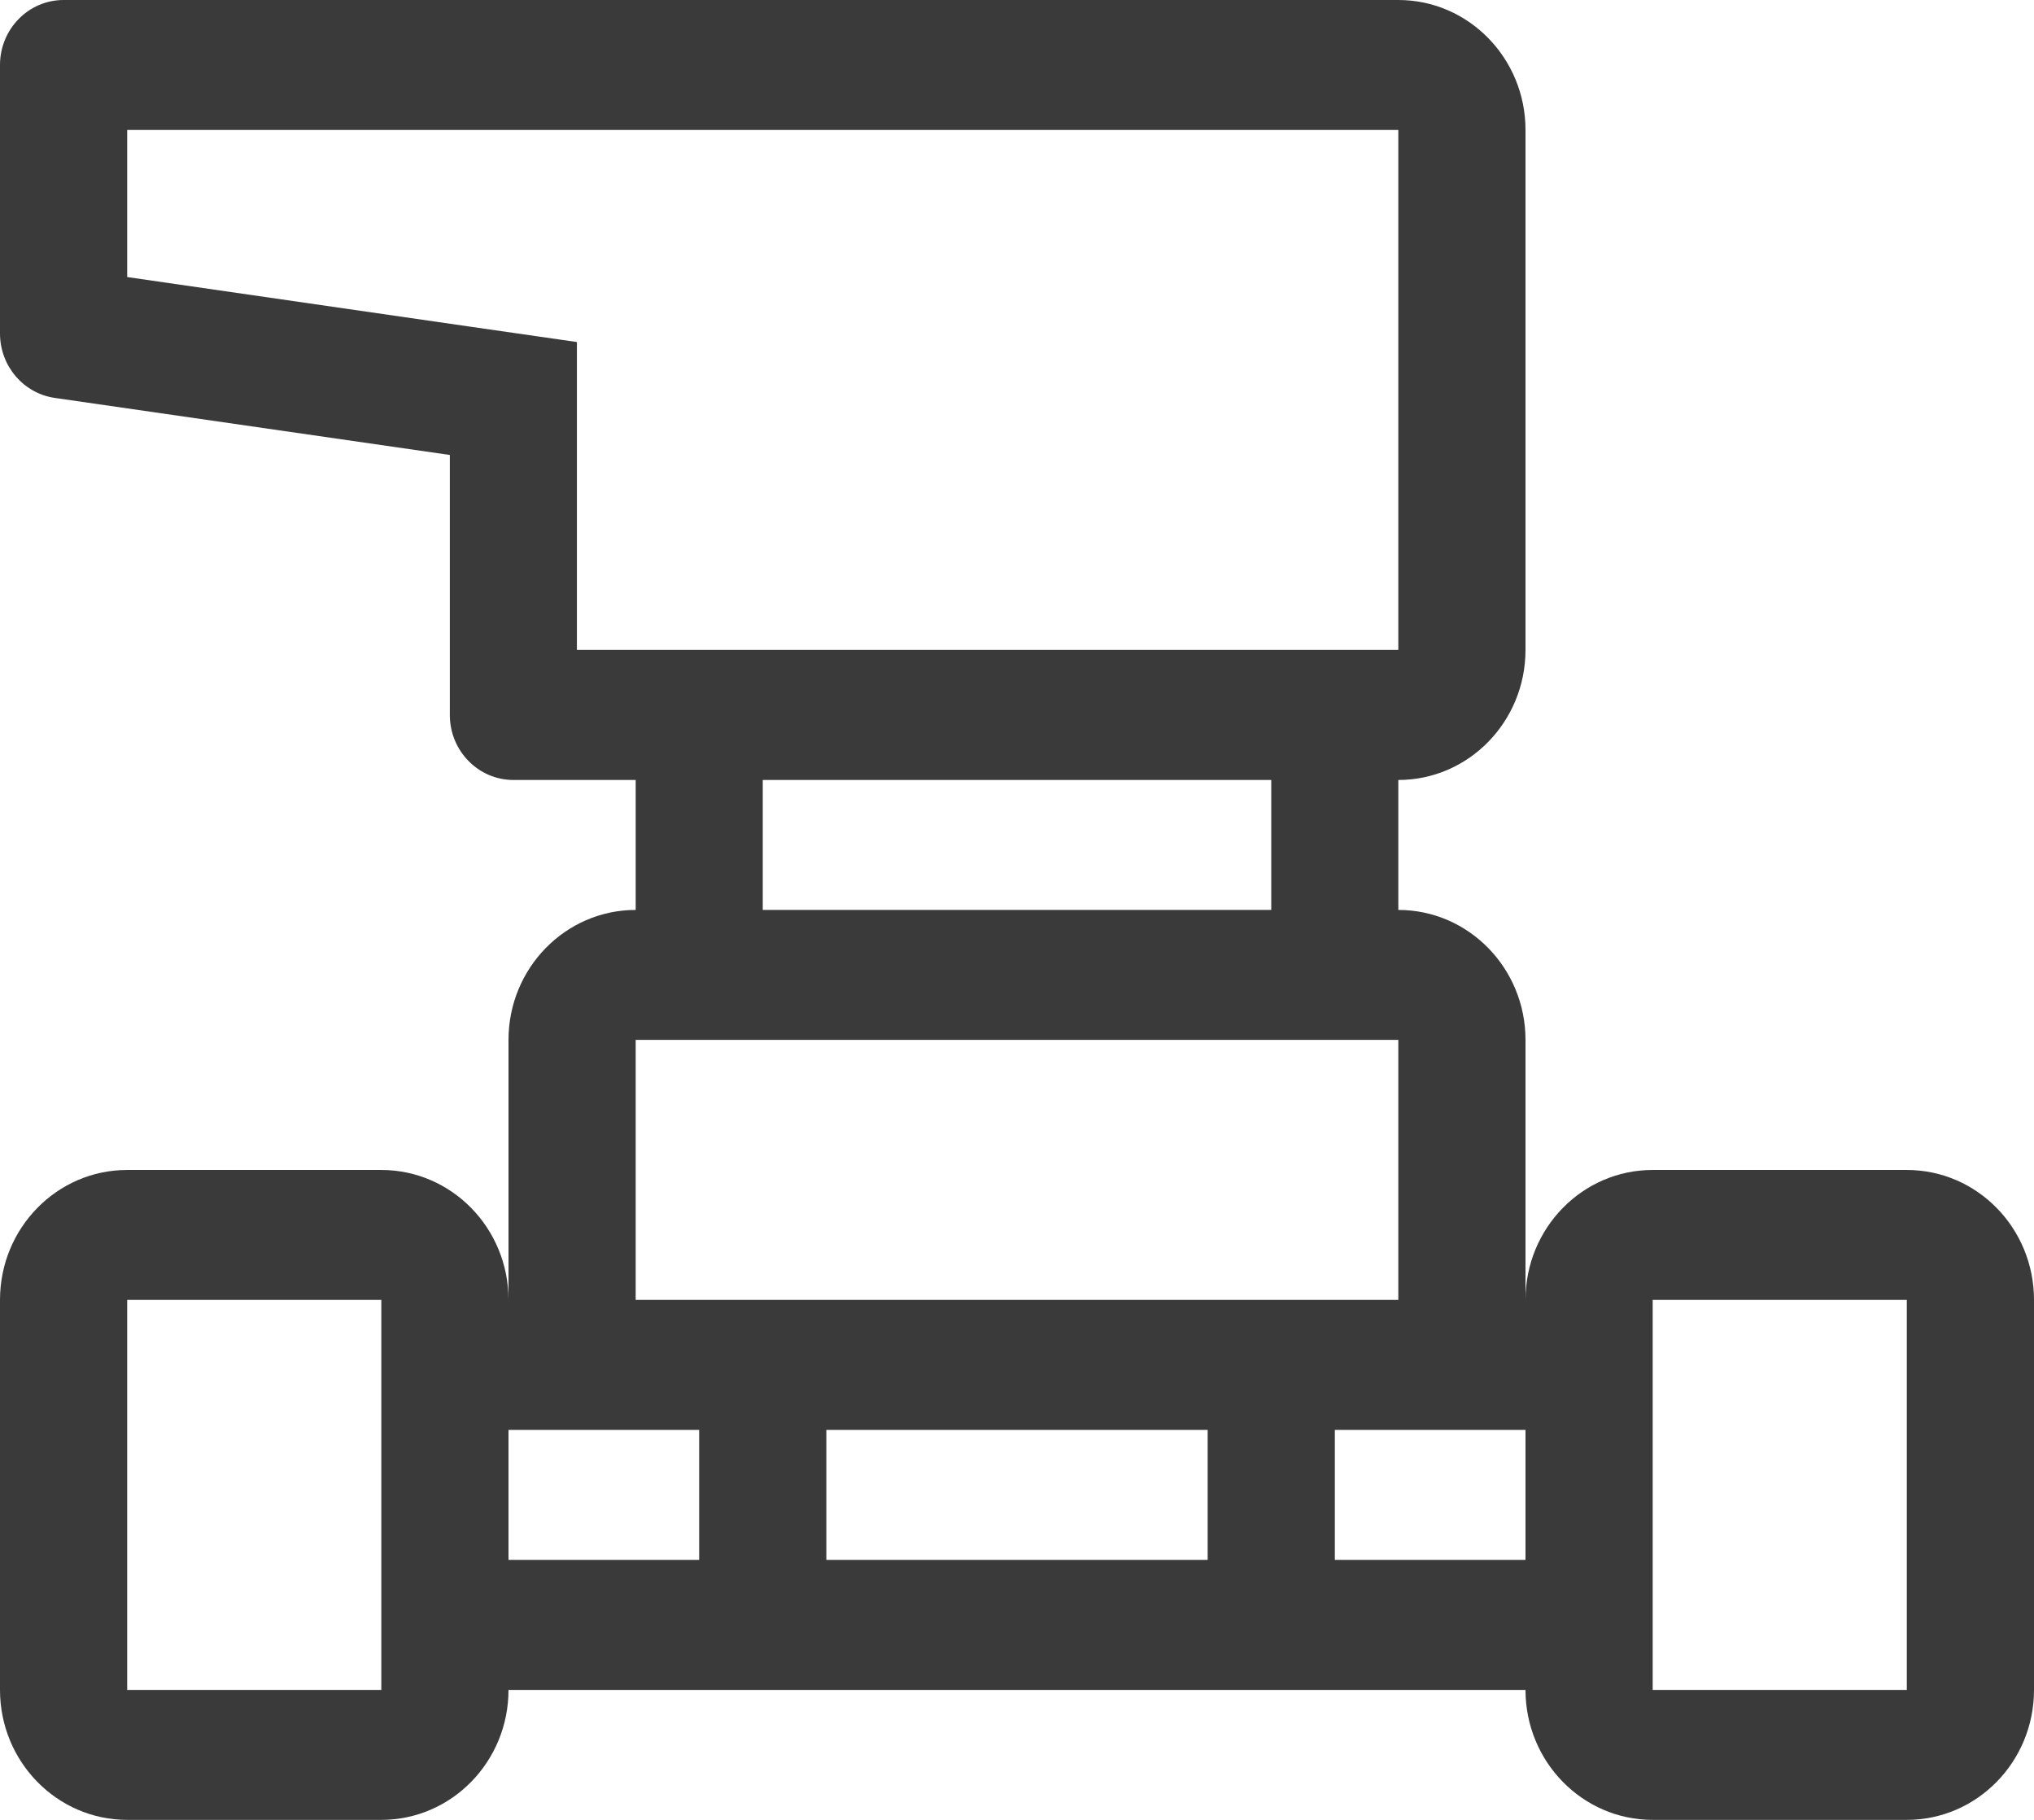 <svg width="19" height="17" viewBox="0 0 19 17" fill="none" xmlns="http://www.w3.org/2000/svg">
<path fill-rule="evenodd" clip-rule="evenodd" d="M5.389 3.195V4.25V6.071H7.125H11.875H13.062V1.214H1.188V2.588L4.368 3.048L5.389 3.195ZM4.796 7.286H5.938V8.5C5.282 8.5 4.75 9.044 4.75 9.714V12.143C4.75 11.472 4.218 10.929 3.562 10.929H1.188C0.532 10.929 0 11.472 0 12.143V15.786C0 16.456 0.532 17 1.188 17H3.562C4.218 17 4.75 16.456 4.75 15.786H6.531H7.719H11.281H12.469H14.25C14.25 16.456 14.782 17 15.438 17H17.812C18.468 17 19 16.456 19 15.786V12.143C19 11.472 18.468 10.929 17.812 10.929H15.438C14.782 10.929 14.25 11.472 14.25 12.143V9.714C14.25 9.044 13.718 8.5 13.062 8.5V7.286C13.718 7.286 14.25 6.742 14.25 6.071V1.214C14.25 0.544 13.718 0 13.062 0H0.594C0.266 0 0 0.272 0 0.607V3.115C0 3.418 0.218 3.674 0.511 3.717L4.202 4.25V6.679C4.202 7.014 4.468 7.286 4.796 7.286ZM12.469 14.571H14.25V13.357H13.062H12.469V14.571ZM11.281 12.143H12.469H13.062V9.714H11.875H7.125H5.938V12.143H6.531H7.719H11.281ZM11.281 13.357V14.571H7.719V13.357H11.281ZM6.531 14.571V13.357H5.938H4.75V14.571H6.531ZM15.438 13.357V14.571V15.786H17.812V12.143H15.438V13.357ZM3.562 14.571V13.357V12.143H1.188V15.786H3.562V14.571ZM7.125 8.5V7.286H11.875V8.5H7.125Z" fill="#3A3A3A"/>
</svg>
